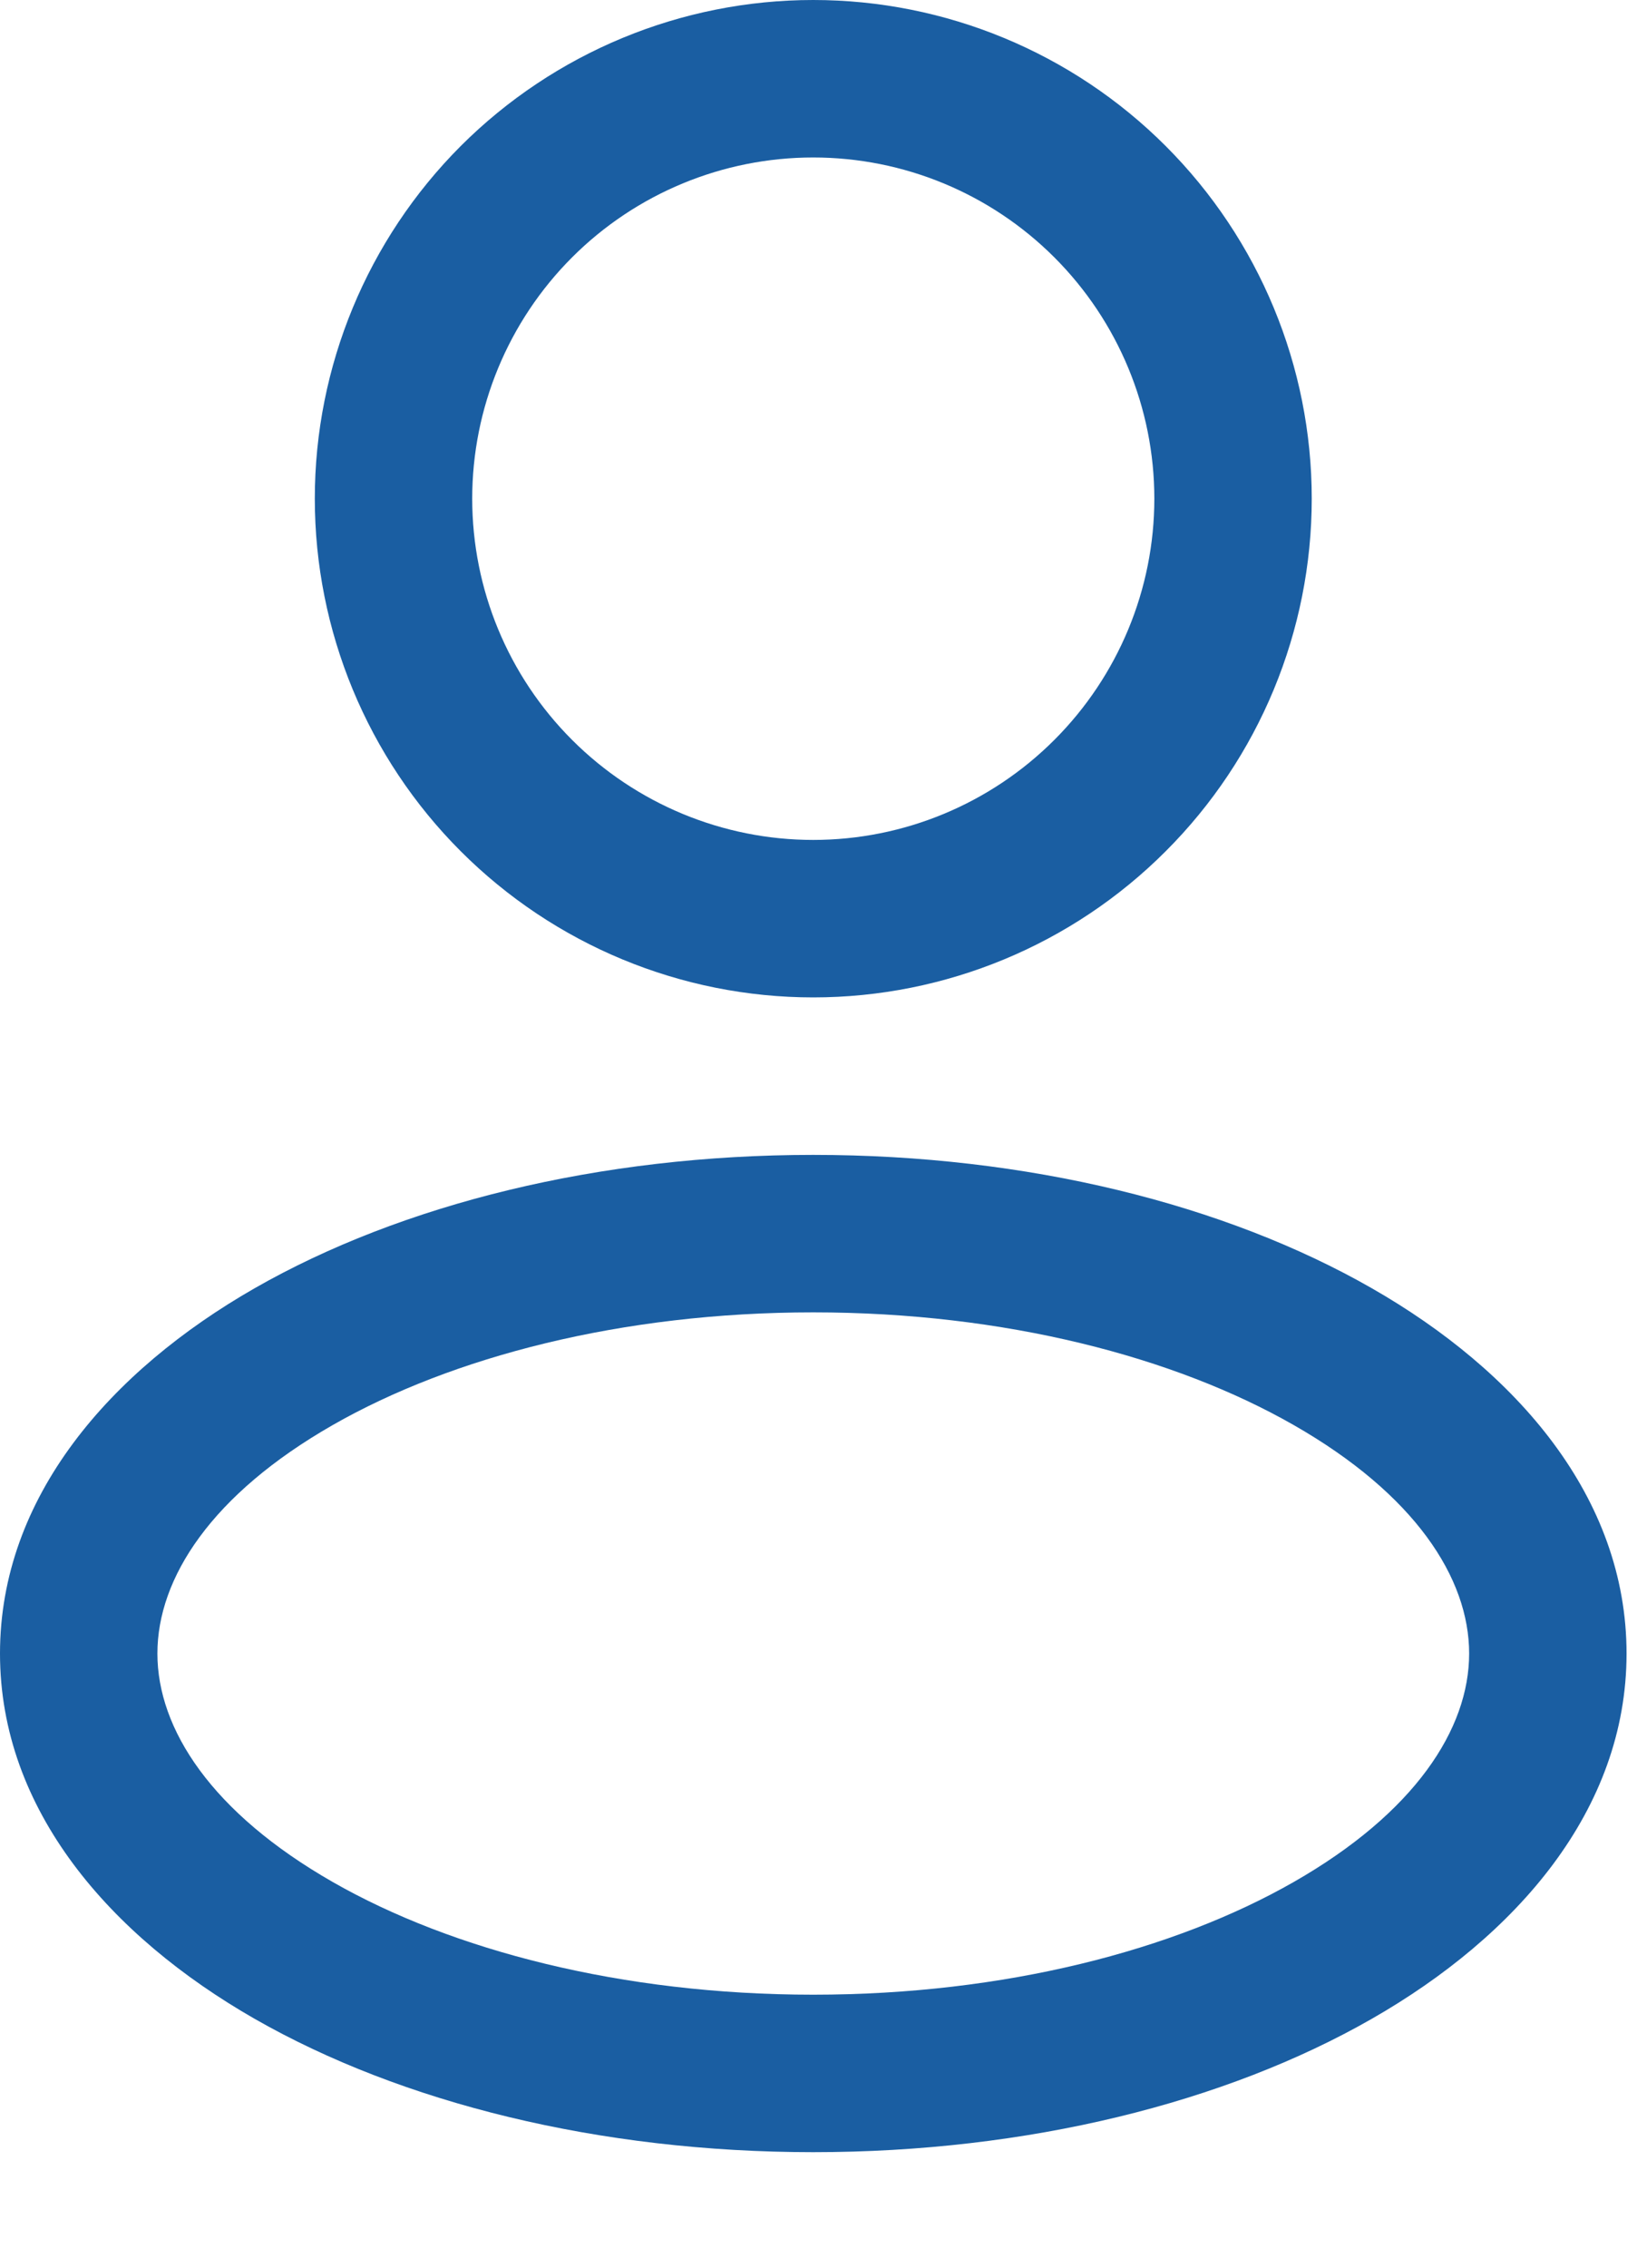 <?xml version="1.0" encoding="utf-8"?>
<svg xmlns="http://www.w3.org/2000/svg" fill="none" height="100%" overflow="visible" preserveAspectRatio="none" style="display: block;" viewBox="0 0 13 18" width="100%">
<path clip-rule="evenodd" d="M6.458 0C5.409 0 4.402 0.417 3.659 1.159C2.917 1.902 2.5 2.909 2.5 3.958C2.5 5.008 2.917 6.015 3.659 6.757C4.402 7.5 5.409 7.917 6.458 7.917C7.508 7.917 8.515 7.5 9.257 6.757C10 6.015 10.417 5.008 10.417 3.958C10.417 2.909 10 1.902 9.257 1.159C8.515 0.417 7.508 0 6.458 0ZM3.75 3.958C3.75 3.24 4.035 2.551 4.543 2.043C5.051 1.535 5.74 1.25 6.458 1.25C7.177 1.25 7.865 1.535 8.373 2.043C8.881 2.551 9.167 3.24 9.167 3.958C9.167 4.677 8.881 5.365 8.373 5.873C7.865 6.381 7.177 6.667 6.458 6.667C5.74 6.667 5.051 6.381 4.543 5.873C4.035 5.365 3.75 4.677 3.75 3.958ZM6.458 9.167C4.758 9.167 3.19 9.558 2.023 10.225C0.875 10.882 0 11.883 0 13.125C0 14.367 0.875 15.368 2.023 16.025C3.19 16.692 4.759 17.083 6.458 17.083C8.158 17.083 9.727 16.692 10.893 16.025C12.042 15.368 12.917 14.367 12.917 13.125C12.917 11.883 12.042 10.882 10.893 10.225C9.727 9.558 8.158 9.167 6.458 9.167ZM1.25 13.125C1.25 12.525 1.681 11.861 2.643 11.311C3.588 10.771 4.936 10.417 6.458 10.417C7.981 10.417 9.328 10.771 10.273 11.311C11.236 11.861 11.667 12.526 11.667 13.125C11.667 13.724 11.236 14.389 10.273 14.939C9.328 15.479 7.981 15.833 6.458 15.833C4.936 15.833 3.588 15.479 2.643 14.939C1.681 14.389 1.25 13.725 1.25 13.125Z" fill="#1A5EA2" fill-rule="evenodd" id="Vector"/>
</svg>